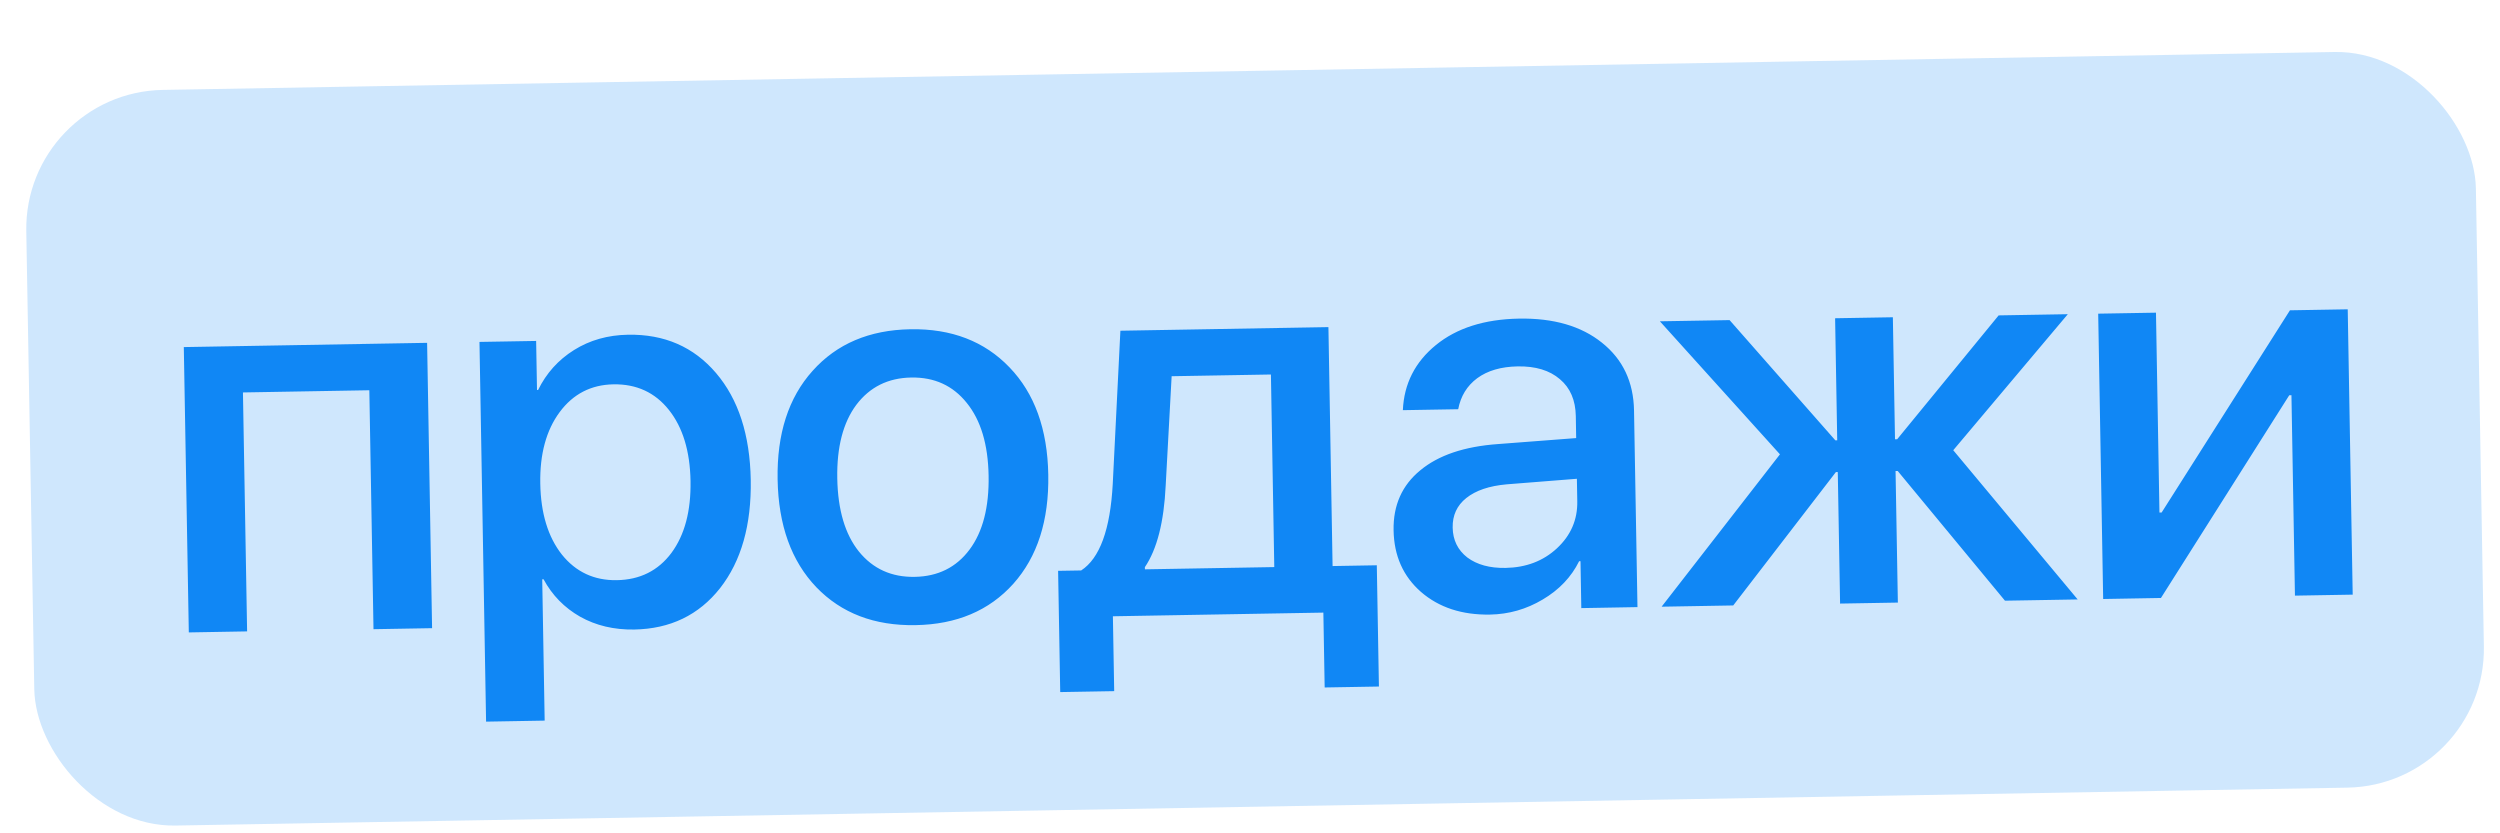 <?xml version="1.0" encoding="UTF-8"?> <svg xmlns="http://www.w3.org/2000/svg" width="90" height="30" viewBox="0 0 90 30" fill="none"><rect x="0.859" y="3.324" width="88.199" height="26.487" rx="5" transform="rotate(-1 0.859 3.324)" fill="#CFE7FD"></rect><path d="M13.446 22.651L13.296 14.049L8.746 14.128L8.896 22.73L6.797 22.767L6.617 12.495L15.376 12.342L15.555 22.614L13.446 22.651ZM22.609 12.05C23.917 12.027 24.973 12.487 25.778 13.43C26.582 14.373 26.998 15.655 27.027 17.276C27.055 18.897 26.687 20.196 25.923 21.173C25.158 22.143 24.128 22.64 22.833 22.663C22.104 22.675 21.453 22.521 20.881 22.199C20.316 21.876 19.878 21.428 19.568 20.854L19.52 20.855L19.608 25.942L17.499 25.979L17.261 12.309L19.301 12.274L19.332 14.041L19.371 14.04C19.667 13.436 20.098 12.956 20.665 12.601C21.232 12.246 21.88 12.062 22.609 12.05ZM22.206 20.886C23.039 20.872 23.695 20.544 24.172 19.904C24.649 19.258 24.878 18.395 24.859 17.314C24.84 16.24 24.581 15.388 24.082 14.759C23.582 14.129 22.916 13.822 22.083 13.836C21.276 13.851 20.631 14.184 20.147 14.837C19.664 15.49 19.431 16.347 19.45 17.408C19.468 18.476 19.727 19.328 20.227 19.964C20.733 20.593 21.392 20.9 22.206 20.886ZM36.478 21.018C35.61 21.984 34.437 22.48 32.959 22.505C31.481 22.531 30.292 22.077 29.39 21.142C28.488 20.2 28.022 18.906 27.994 17.259C27.965 15.619 28.385 14.316 29.254 13.35C30.122 12.378 31.296 11.879 32.773 11.853C34.251 11.827 35.441 12.285 36.343 13.226C37.244 14.161 37.71 15.449 37.738 17.089C37.767 18.736 37.347 20.046 36.478 21.018ZM32.929 20.767C33.768 20.753 34.427 20.425 34.904 19.785C35.381 19.146 35.61 18.259 35.59 17.127C35.571 16 35.308 15.126 34.802 14.503C34.303 13.88 33.637 13.576 32.803 13.591C31.97 13.605 31.312 13.933 30.828 14.573C30.351 15.213 30.122 16.096 30.142 17.222C30.162 18.354 30.421 19.232 30.92 19.855C31.426 20.478 32.096 20.782 32.929 20.767ZM45.874 20.415L45.753 13.482L42.179 13.544L41.965 17.474C41.903 18.791 41.653 19.772 41.215 20.418L41.217 20.496L45.874 20.415ZM40.111 24.881L38.168 24.915L38.092 20.55L38.922 20.536C39.592 20.101 39.971 19.062 40.059 17.42L40.334 11.906L47.823 11.776L47.973 20.378L49.565 20.35L49.641 24.715L47.688 24.749L47.641 22.054L40.064 22.186L40.111 24.881ZM54.197 20.445C54.939 20.432 55.556 20.197 56.05 19.739C56.55 19.274 56.794 18.71 56.782 18.046L56.768 17.236L54.242 17.436C53.611 17.492 53.126 17.657 52.785 17.93C52.451 18.197 52.288 18.551 52.296 18.994C52.304 19.443 52.479 19.801 52.823 20.069C53.172 20.329 53.63 20.455 54.197 20.445ZM53.64 22.125C52.631 22.142 51.803 21.87 51.155 21.309C50.513 20.747 50.184 20.007 50.169 19.089C50.153 18.191 50.472 17.472 51.127 16.934C51.782 16.388 52.717 16.072 53.933 15.986L56.742 15.771L56.729 14.98C56.719 14.407 56.529 13.964 56.158 13.652C55.788 13.333 55.281 13.179 54.636 13.19C54.038 13.201 53.552 13.342 53.179 13.616C52.812 13.889 52.585 14.261 52.495 14.732L50.503 14.766C50.545 13.815 50.942 13.033 51.693 12.421C52.444 11.809 53.441 11.492 54.685 11.47C55.928 11.449 56.923 11.737 57.669 12.336C58.422 12.935 58.807 13.749 58.825 14.777L58.949 21.856L56.927 21.892L56.898 20.203L56.849 20.203C56.566 20.775 56.128 21.235 55.535 21.584C54.949 21.933 54.317 22.113 53.64 22.125ZM70.317 16.208L74.796 21.58L72.179 21.625L68.318 16.956L68.24 16.957L68.323 21.693L66.243 21.729L66.16 16.994L66.092 16.995L62.396 21.796L59.818 21.841L64.078 16.356L59.756 11.567L62.265 11.524L66.072 15.852L66.14 15.851L66.064 11.457L68.143 11.421L68.22 15.815L68.298 15.813L71.951 11.354L74.441 11.311L70.317 16.208ZM77.794 21.527L75.714 21.564L75.535 11.292L77.615 11.256L77.74 18.452L77.819 18.45L82.438 11.171L84.518 11.135L84.697 21.407L82.618 21.443L82.492 14.228L82.413 14.229L77.794 21.527Z" fill="#1087F5"></path></svg> 